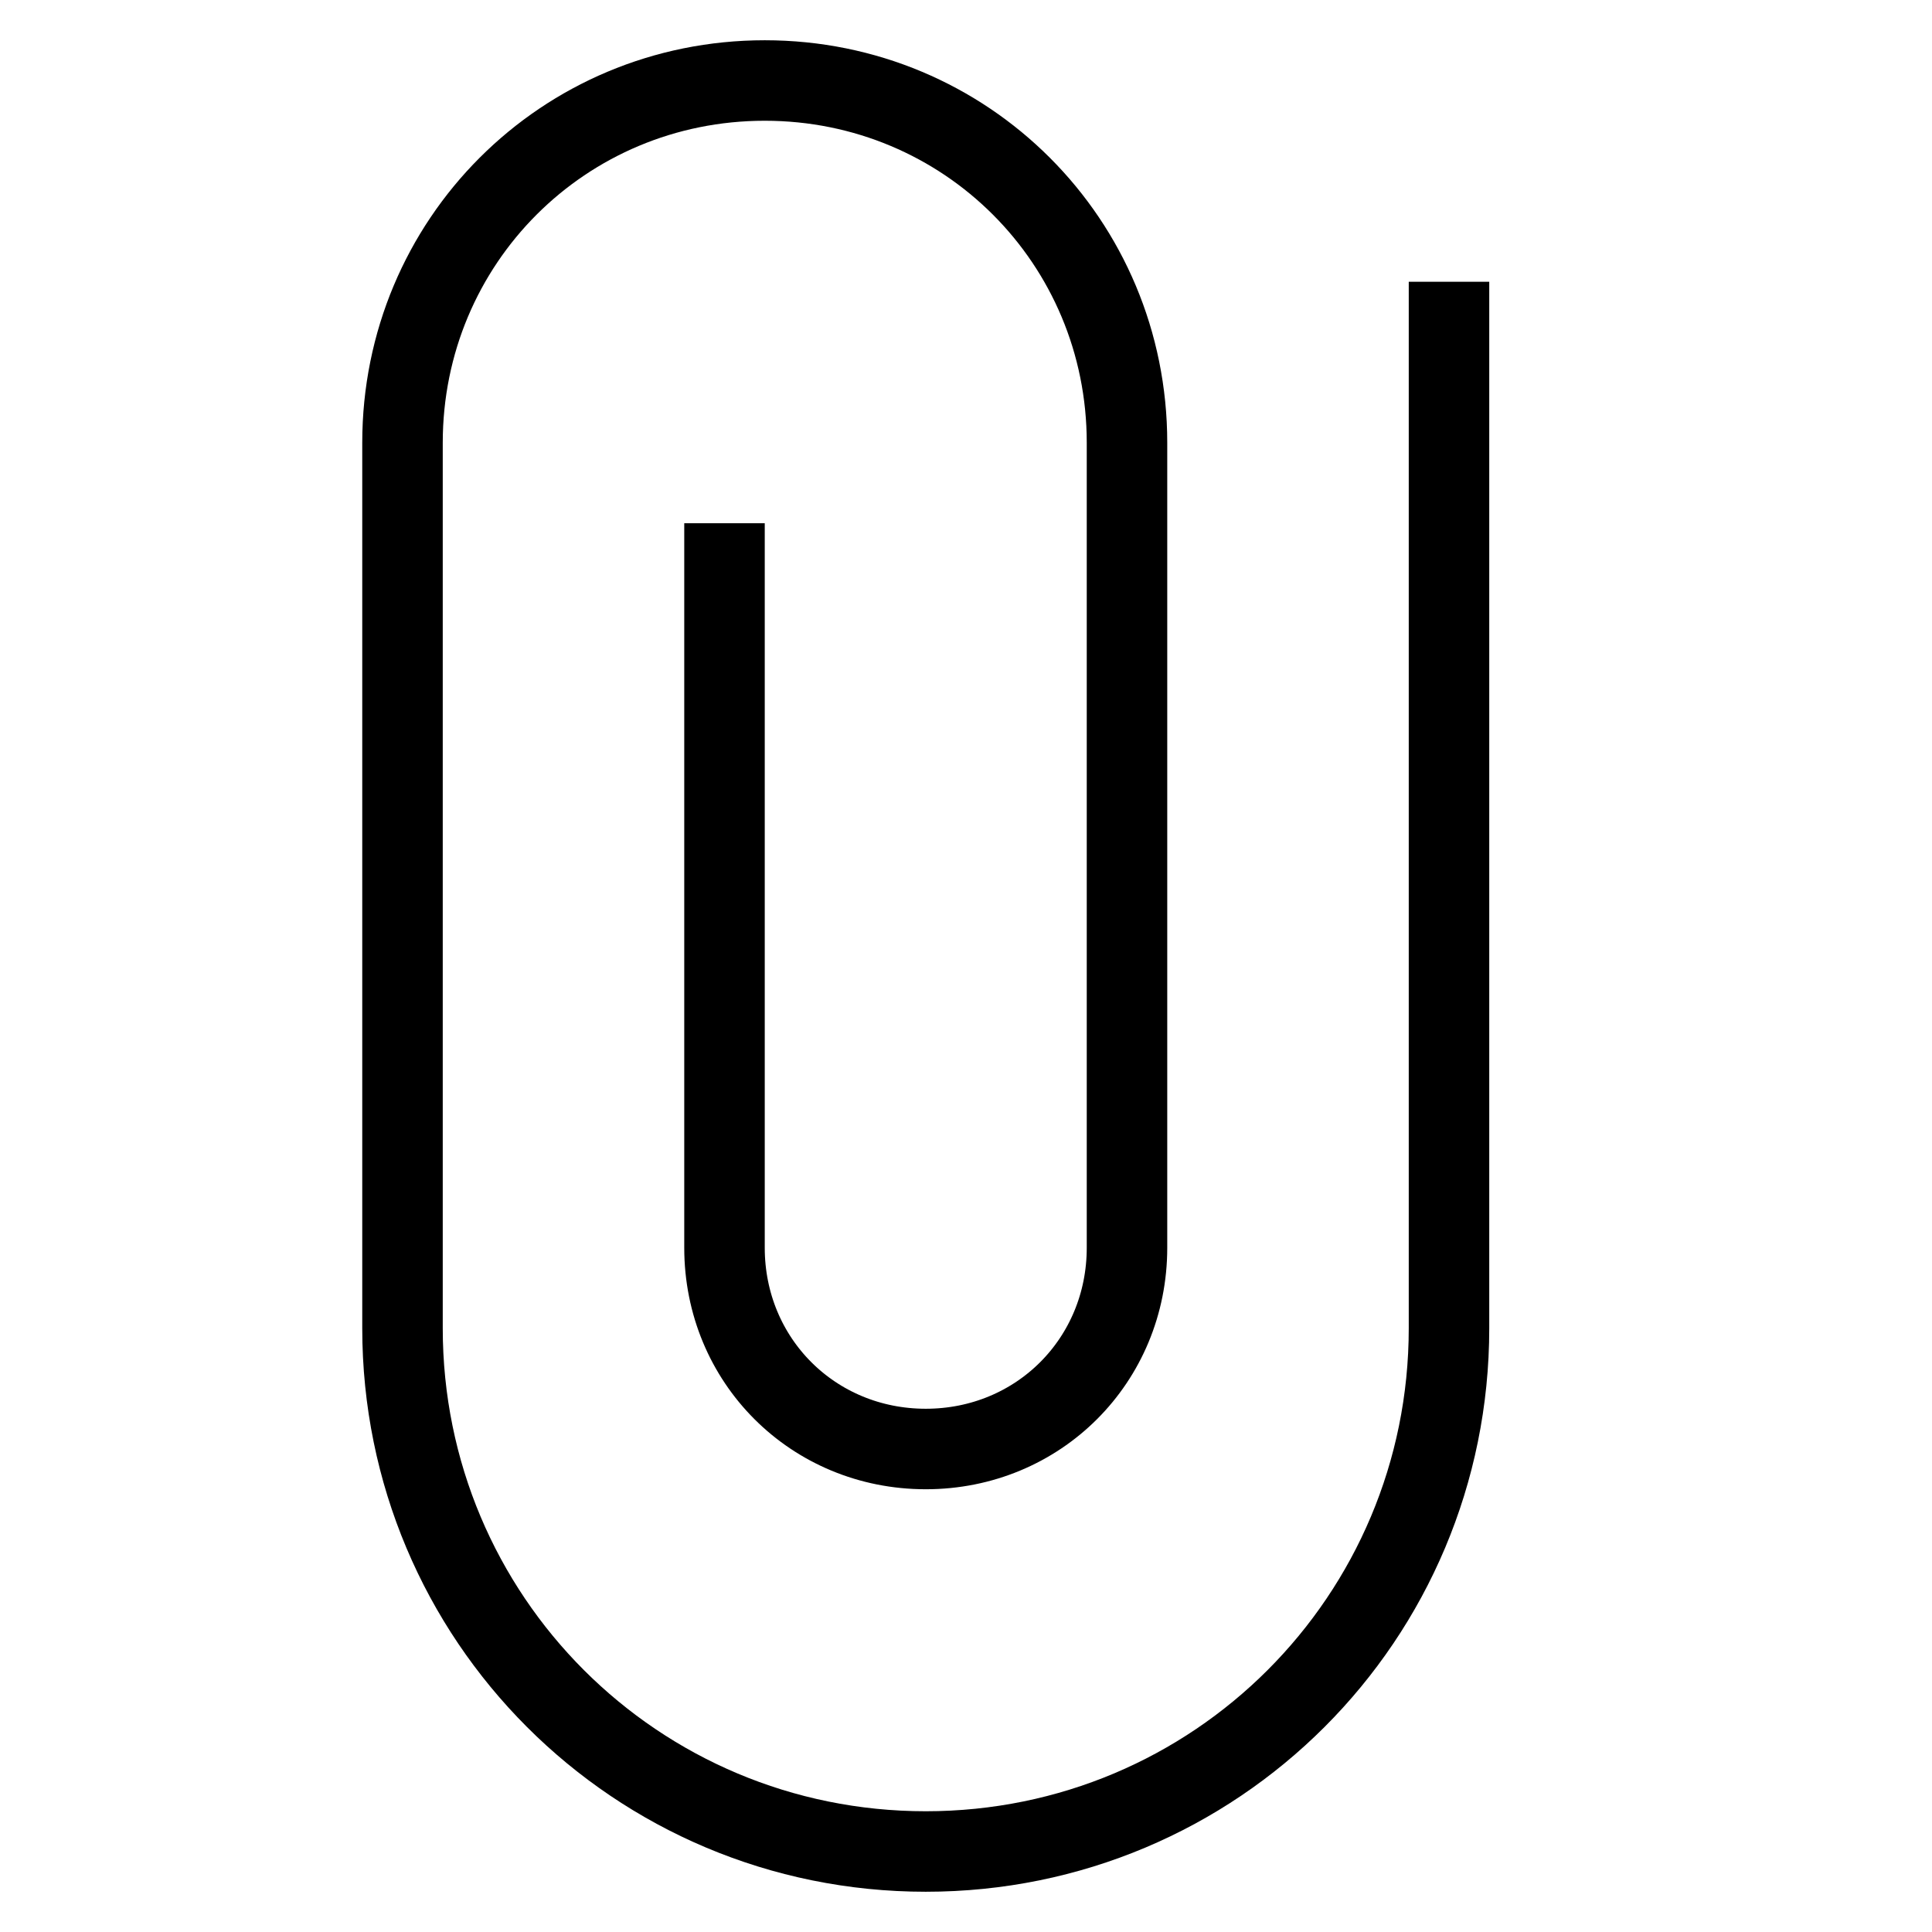 <svg id="nc_icon" xmlns="http://www.w3.org/2000/svg" xml:space="preserve" viewBox="0 0 24 24"><path fill="none" stroke="currentColor" stroke-linecap="square" stroke-miterlimit="10" d="M18 4v12.5c0 3.6-2.9 6.5-6.5 6.5h0C7.9 23 5 20.1 5 16.5v-11C5 3 7 1 9.5 1h0C12 1 14 3 14 5.5v10c0 1.4-1.1 2.5-2.5 2.5h0C10.1 18 9 16.9 9 15.5V7" class="nc-icon-wrapper" vector-effect="non-scaling-stroke"/></svg>
